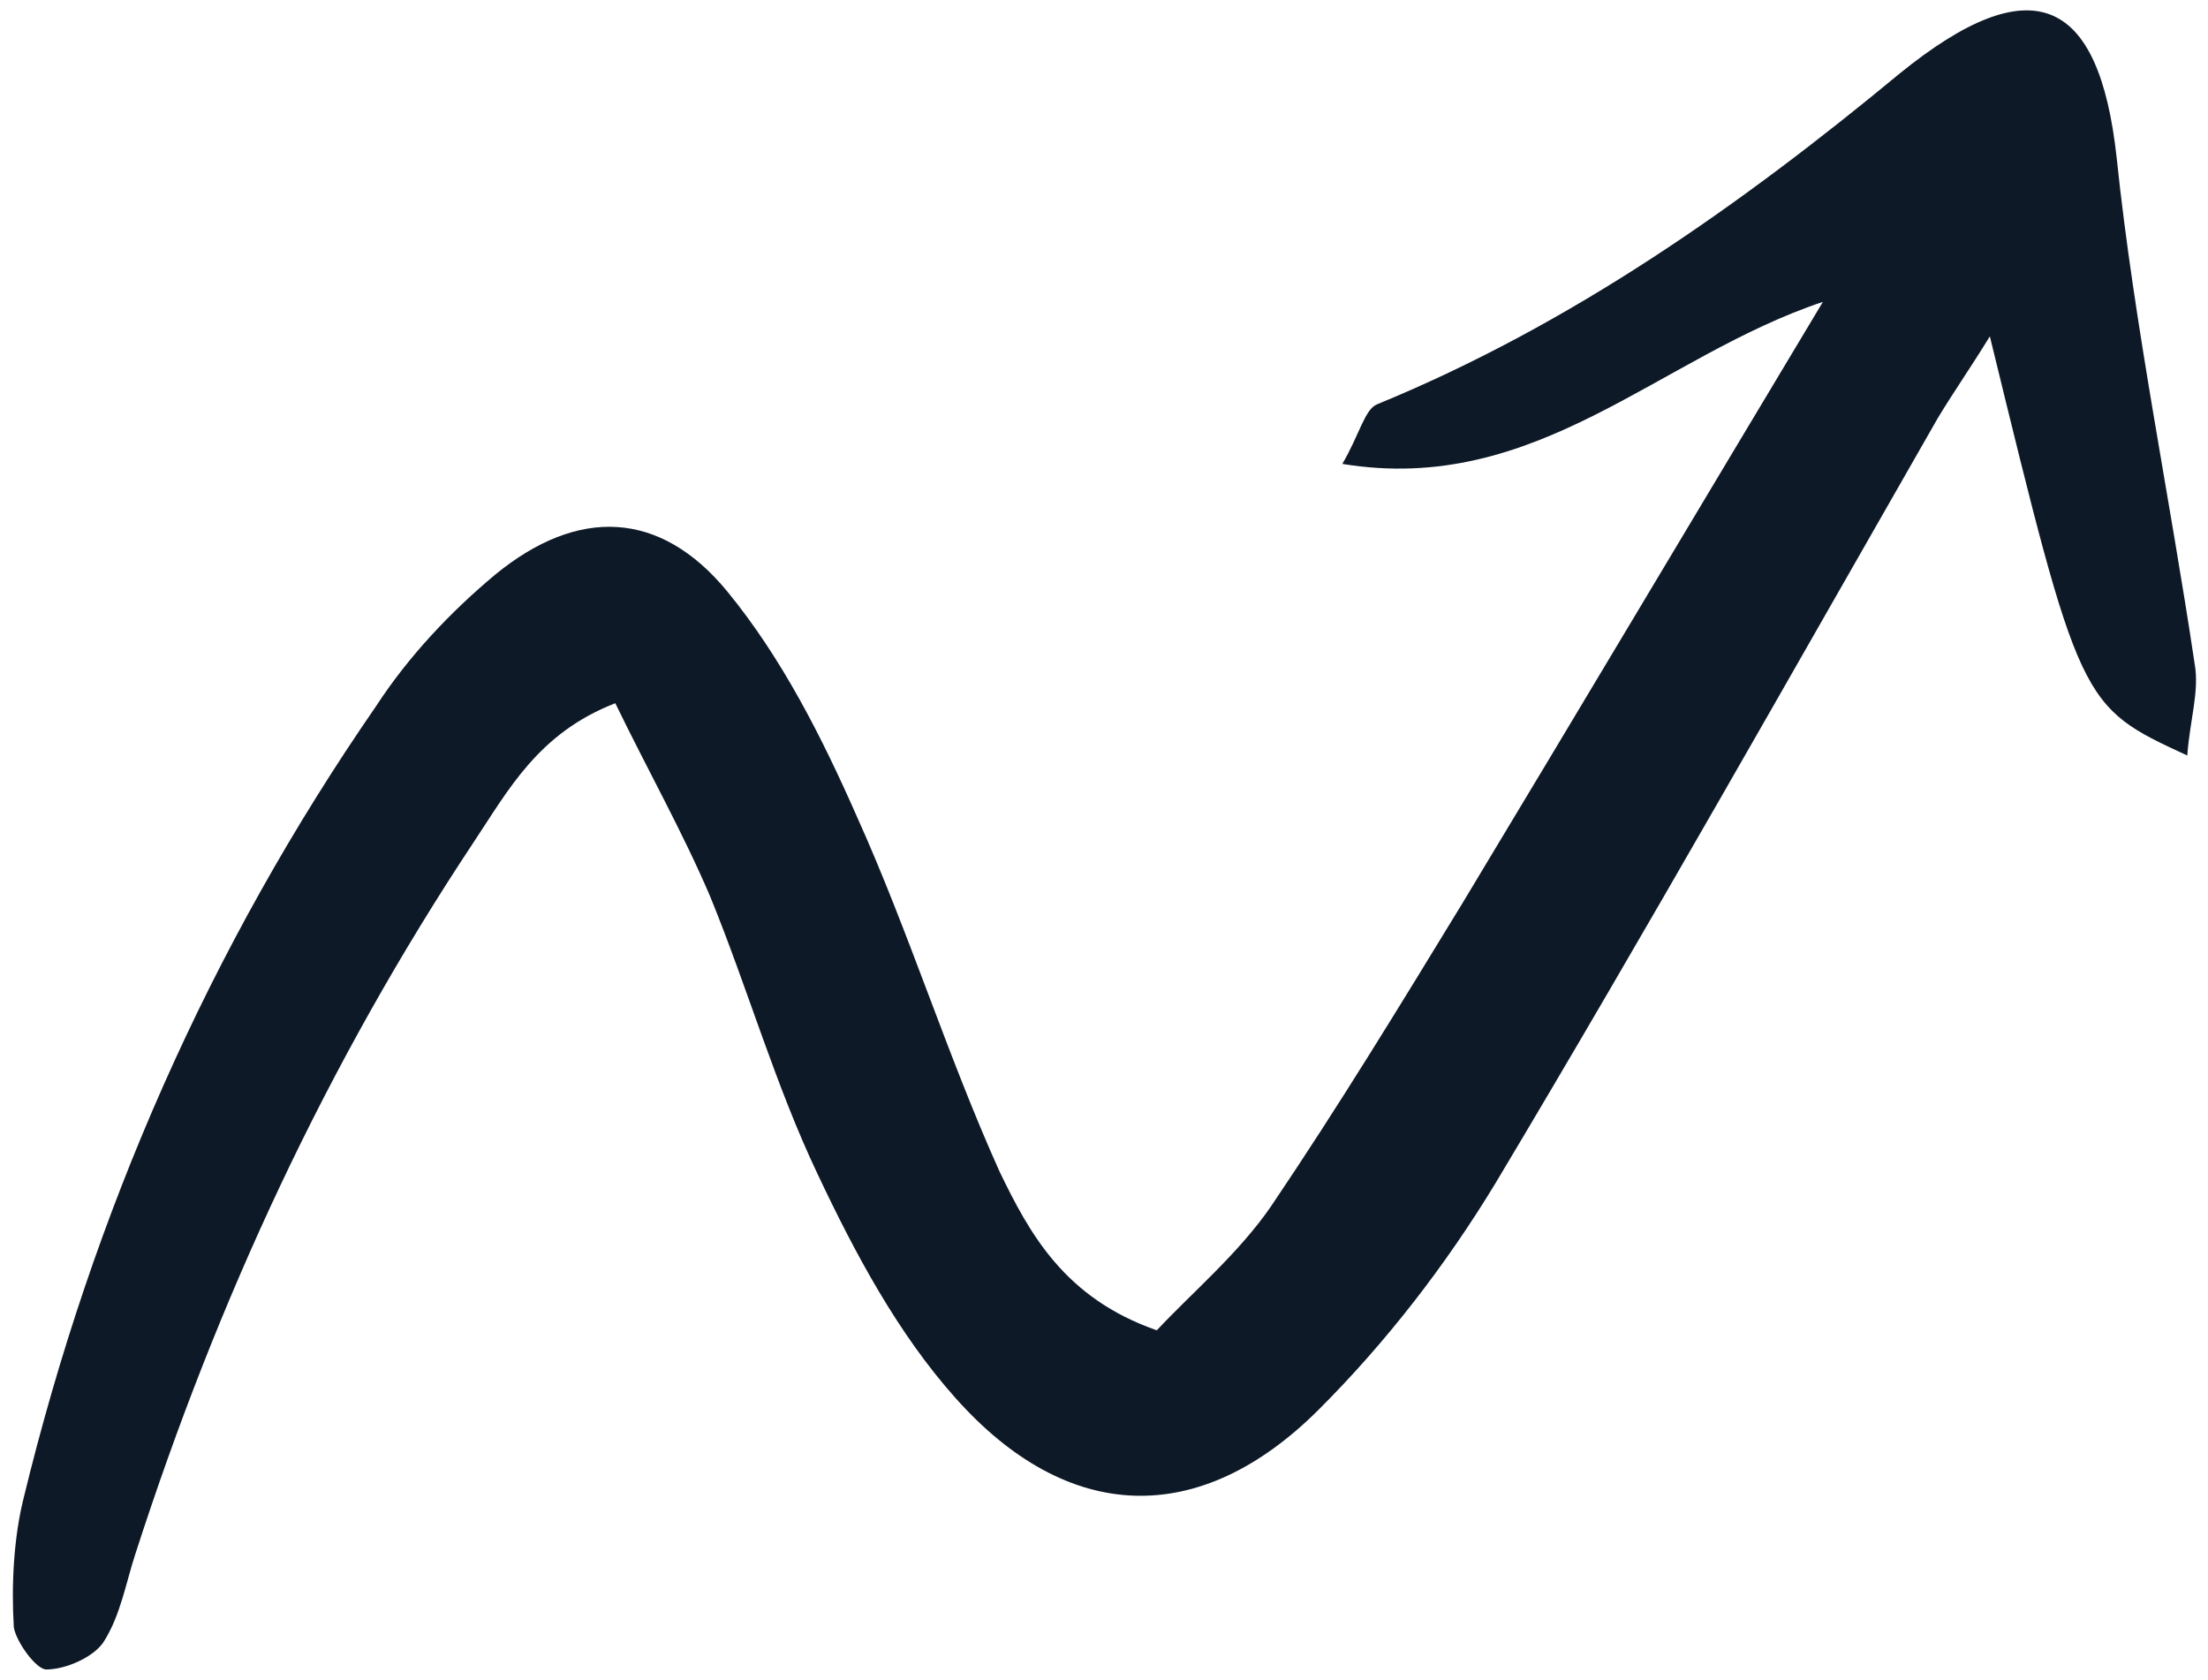 <svg width="188" height="143" viewBox="0 0 188 143" fill="none" xmlns="http://www.w3.org/2000/svg">
<g clip-path="url(#clip0_3_273)">
<path d="M98.496 113.258C101.461 110.084 105.486 106.698 108.237 102.679C113.952 94.219 119.241 85.549 124.531 76.878C134.476 60.383 144.42 43.676 155.211 25.7C141.219 30.369 130.843 42.217 114.294 39.495C115.775 36.957 116.197 34.844 117.256 34.42C133.791 27.634 148.199 17.471 161.757 6.252C172.985 -2.85 178.716 -0.323 180.221 13.408C181.727 27.774 184.718 42.137 186.861 56.501C187.288 58.825 186.444 61.362 186.236 64.32C177.109 60.108 177.109 60.108 169.426 28.637C167.734 31.387 166.252 33.502 164.982 35.616C152.501 57.398 140.231 79.179 127.324 100.749C123.092 107.728 118.012 114.286 112.293 119.999C102.127 130.156 90.885 129.75 81.324 118.988C76.437 113.502 72.821 106.746 69.63 99.99C66.013 92.389 63.667 84.152 60.474 76.339C58.133 70.849 55.155 65.571 52.389 59.871C45.818 62.416 43.28 67.279 40.317 71.721C27.83 90.544 18.527 110.63 11.56 132.192C10.715 134.729 10.295 137.476 8.814 139.803C7.967 141.072 5.636 142.131 3.939 142.134C3.09 142.135 1.39 139.814 1.176 138.546C0.959 134.955 1.165 130.94 2.008 127.558C7.911 103.251 17.846 80.628 32.027 60.112C34.778 55.882 38.379 52.074 42.192 48.899C49.183 43.184 56.183 43.385 61.92 50.349C66.595 56.046 69.999 62.803 72.978 69.559C77.447 79.483 80.644 89.832 85.113 99.756C87.666 105.034 90.644 110.523 98.496 113.258Z" fill="#0D1927"/>
</g>
<defs>
<clipPath id="clip0_3_273">
<rect width="186" height="141" fill="white" transform="translate(0.895 1.138) rotate(-0.085)"/>
</clipPath>
</defs>
</svg>
